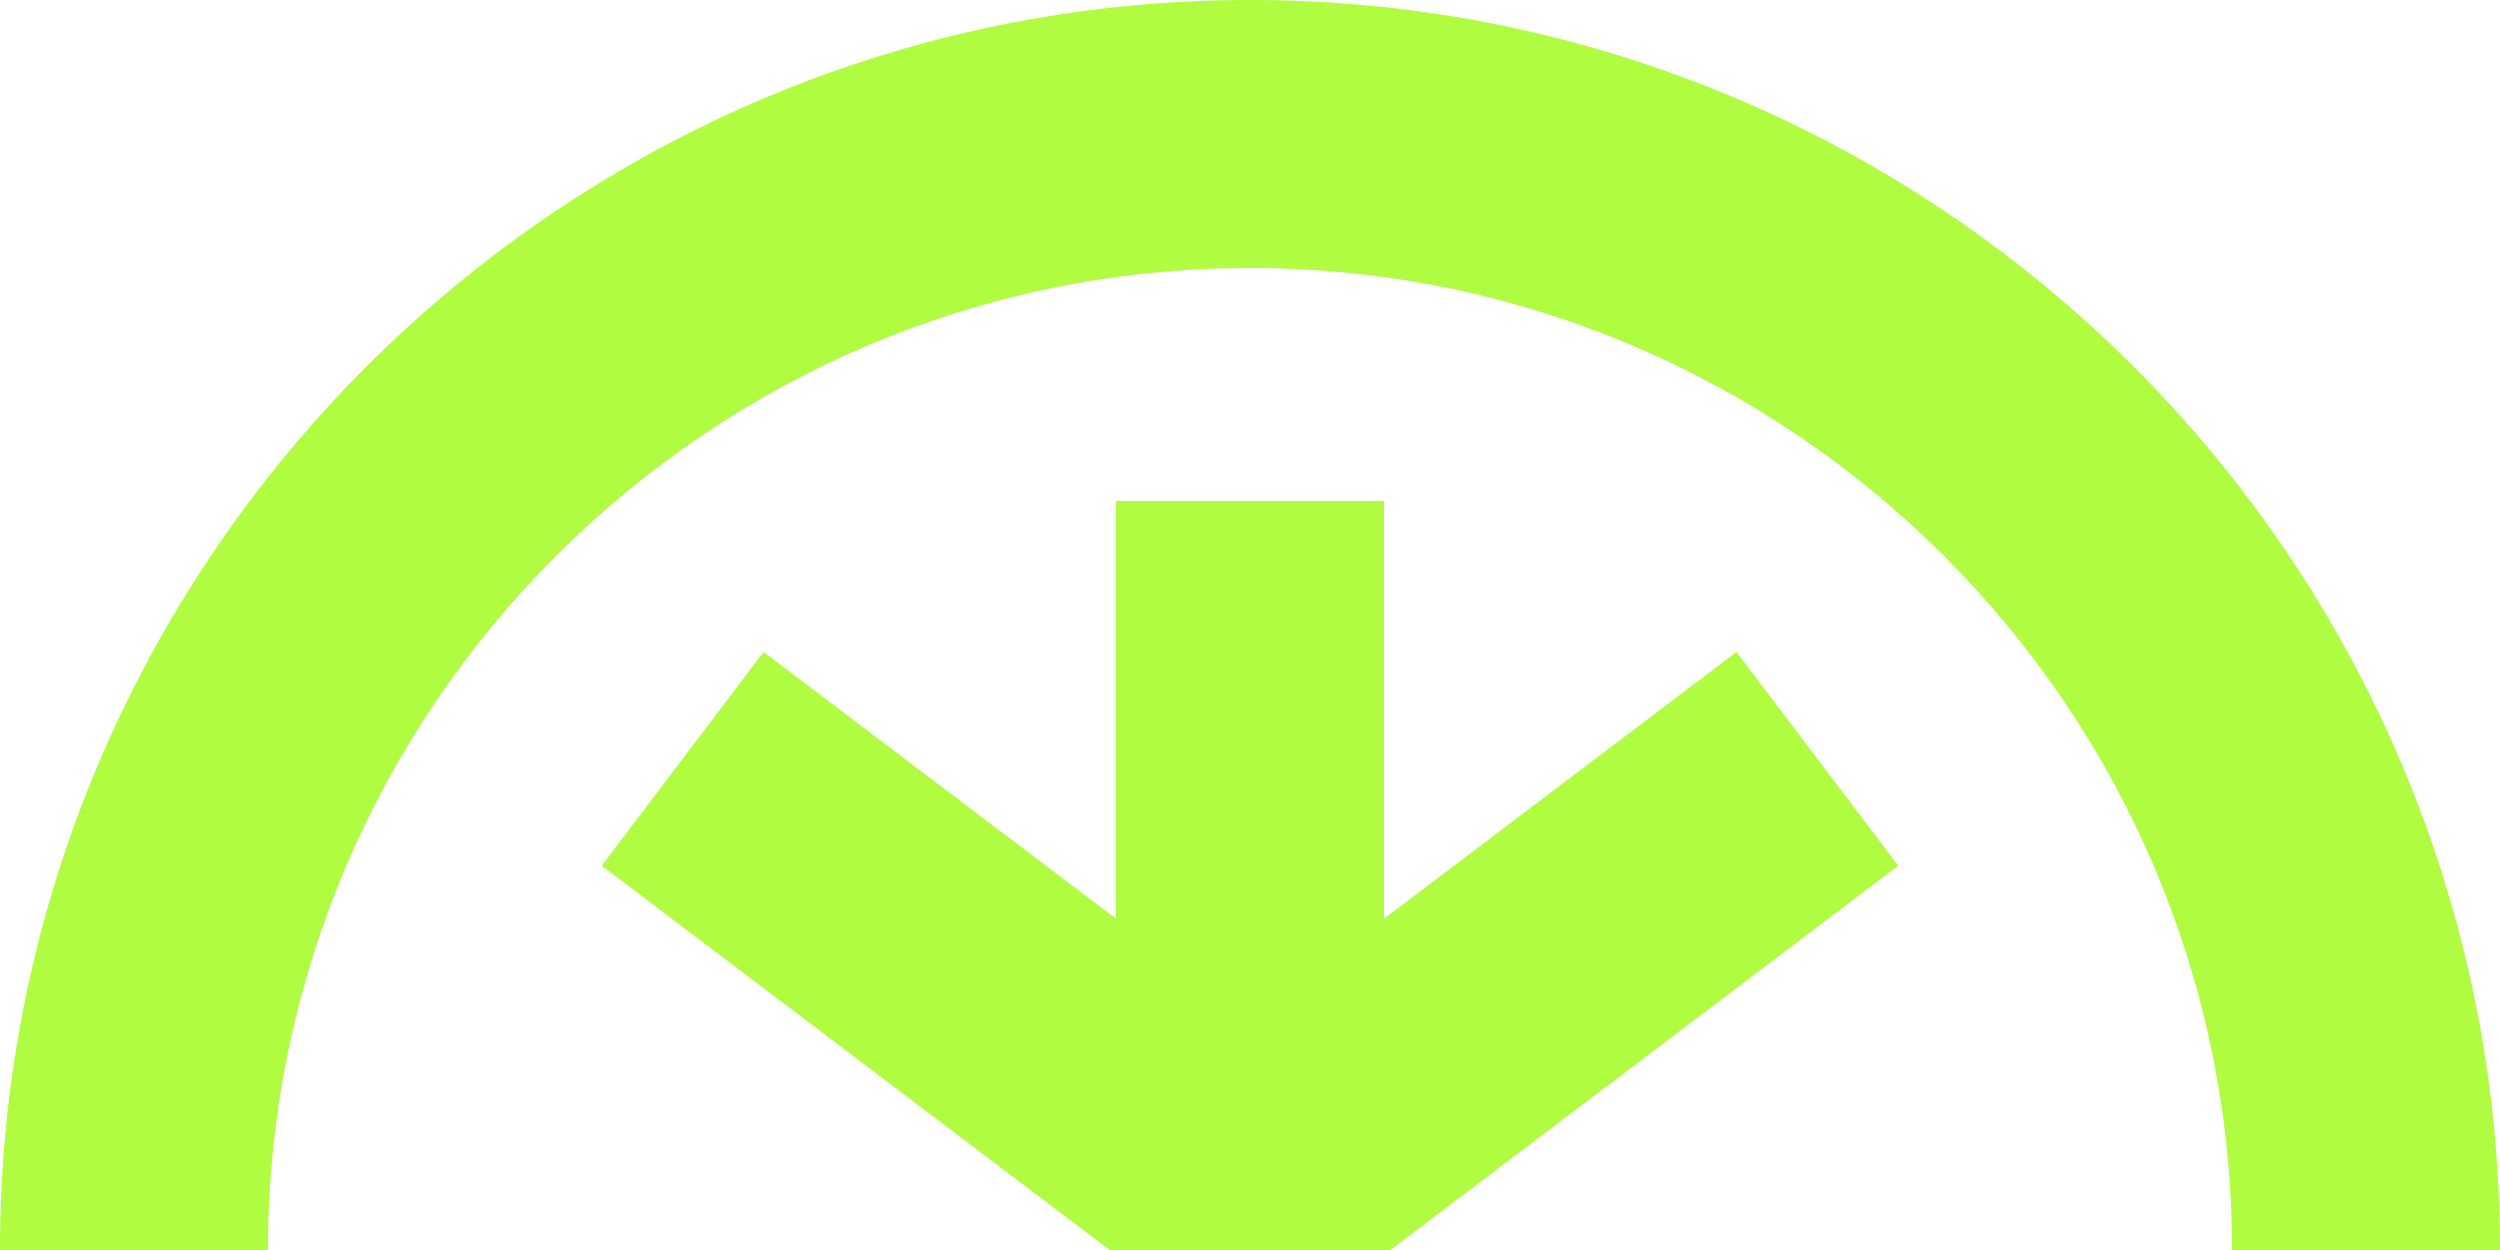<svg xmlns="http://www.w3.org/2000/svg" width="350" height="175" viewBox="0 0 350 175" fill="none"><g clip-path="url(#clip0_231_344)"><path d="M350 175H312.482C312.482 99.193 250.807 37.518 175 37.518C99.193 37.518 37.518 99.193 37.518 175H0C0 78.499 78.499 0 175 0C271.501 0 350 78.499 350 175Z" fill="#AFFC41"></path><path d="M194.647 175L265.753 121.198L243.108 91.276L193.759 128.62V70.131H156.241V128.62L106.892 91.276L84.247 121.198L155.353 175H194.647Z" fill="#AFFC41"></path></g><defs><clipPath id="clip0_231_344"><rect width="350" height="175" fill="white"></rect></clipPath></defs></svg>